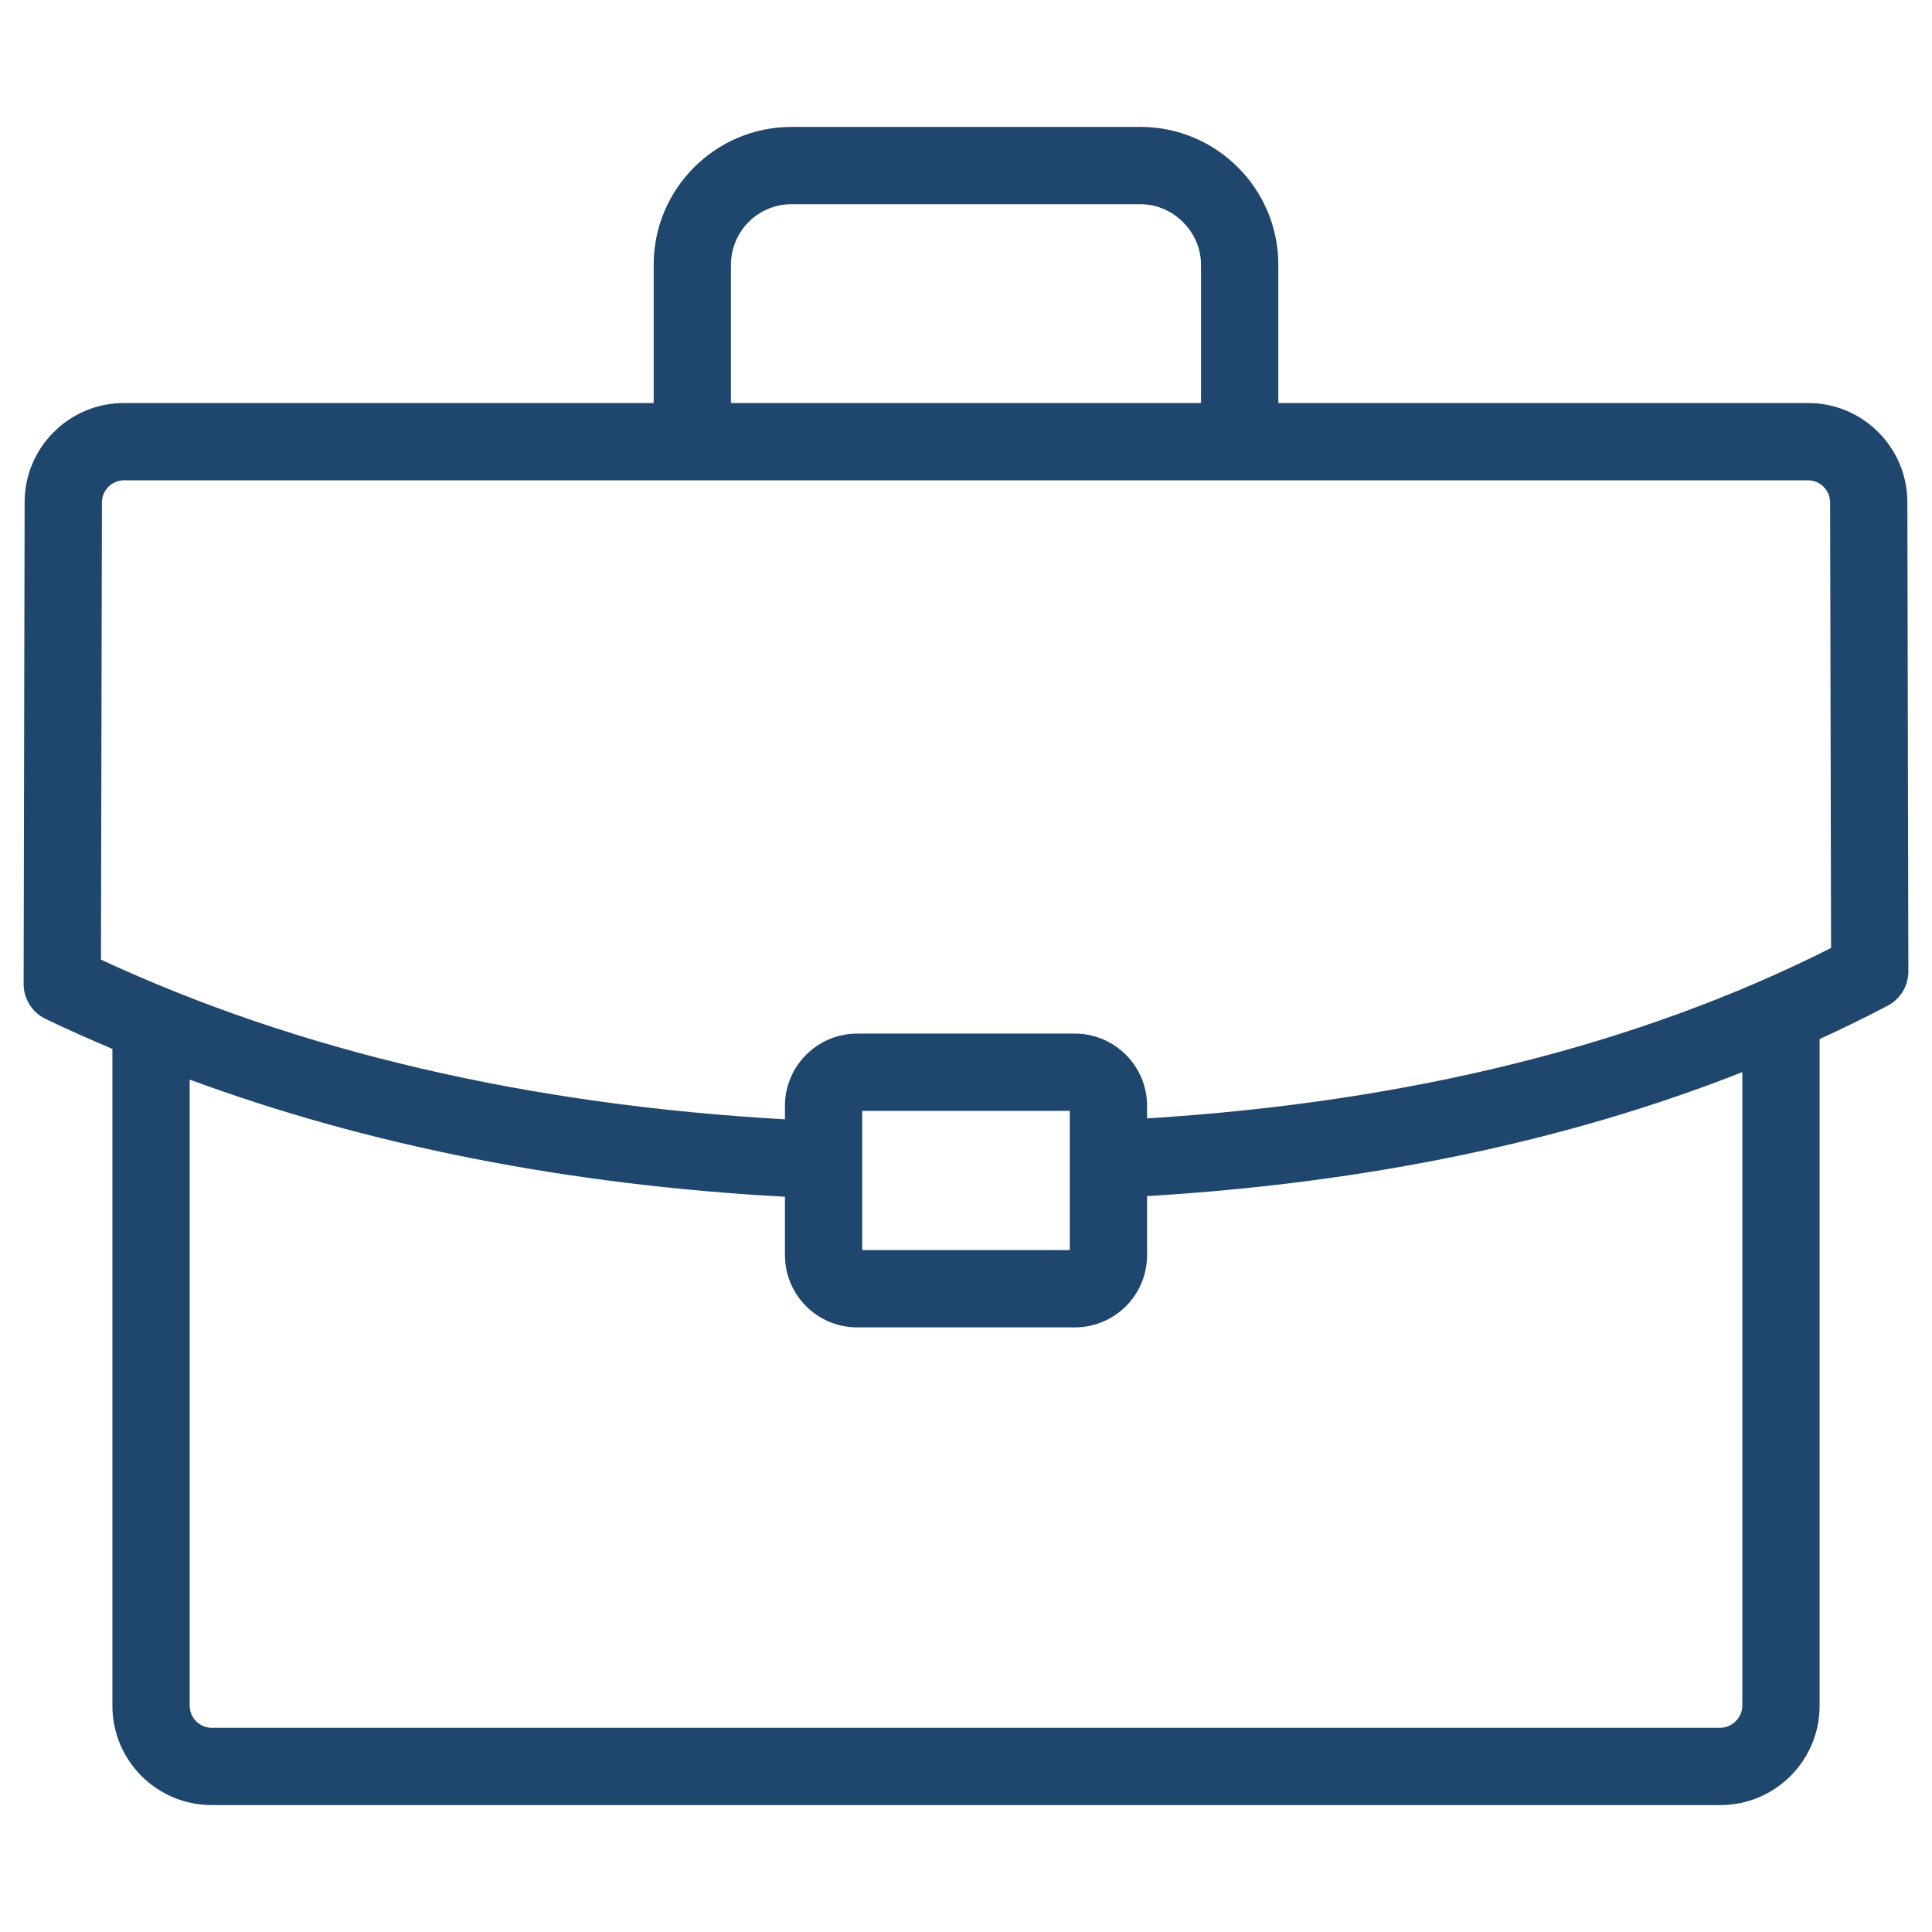 <svg xmlns="http://www.w3.org/2000/svg" xmlns:xlink="http://www.w3.org/1999/xlink" version="1.1" x="0px" y="0px" viewBox="0 0 100 100" style="enable-background:new 0 0 100 100;fill:url(#CerosGradient_id1be36746c);" xml:space="preserve" aria-hidden="true" width="100px" height="100px"><defs><linearGradient class="cerosgradient" data-cerosgradient="true" id="CerosGradient_id1be36746c" gradientUnits="userSpaceOnUse" x1="50%" y1="100%" x2="50%" y2="0%"><stop offset="0%" stop-color="#1F466D"/><stop offset="100%" stop-color="#1F466D"/></linearGradient><linearGradient/></defs><path d="M98.725,25.996c0-2.832-2.304-5.136-5.136-5.136H66.166v-7.158  c0-3.933-3.2-7.133-7.133-7.133H40.967c-3.933,0-7.133,3.2-7.133,7.133v7.158  H6.411c-2.832,0-5.136,2.304-5.136,5.131L1.223,50.93  c-0.001,0.768,0.437,1.469,1.127,1.804c1.132,0.549,2.297,1.057,3.468,1.559  v34.003c0,2.832,2.304,5.135,5.136,5.135h78.092c2.832,0,5.136-2.303,5.136-5.135  V53.784c1.198-0.552,2.378-1.125,3.528-1.731  c0.658-0.347,1.069-1.03,1.067-1.773L98.725,25.996z M37.834,13.703  c0-1.728,1.406-3.133,3.133-3.133h18.065c1.698,0,3.133,1.435,3.133,3.133v7.158  H37.834V13.703z M90.182,88.295c0,0.604-0.531,1.135-1.136,1.135H10.954  c-0.616,0-1.136-0.52-1.136-1.135V55.879c9.227,3.407,19.546,5.449,30.811,6.065  v3.023c0,2.062,1.677,3.738,3.738,3.738h11.267c2.062,0,3.738-1.677,3.738-3.738  v-3.056c11.411-0.684,21.734-2.837,30.811-6.419V88.295z M44.628,64.705v-7.206  H55.372v7.206H44.628z M59.372,57.888V57.238c0-2.062-1.677-3.739-3.738-3.739H44.367  c-2.062,0-3.738,1.677-3.738,3.739v0.697c-13.287-0.75-25.193-3.519-35.403-8.264  l0.05-23.675c0-0.616,0.521-1.136,1.136-1.136h87.178  c0.616,0,1.136,0.52,1.136,1.14l0.05,23.066  C84.81,54.099,72.902,57.05,59.372,57.888z" style="fill:url(#CerosGradient_id1be36746c);"/></svg>